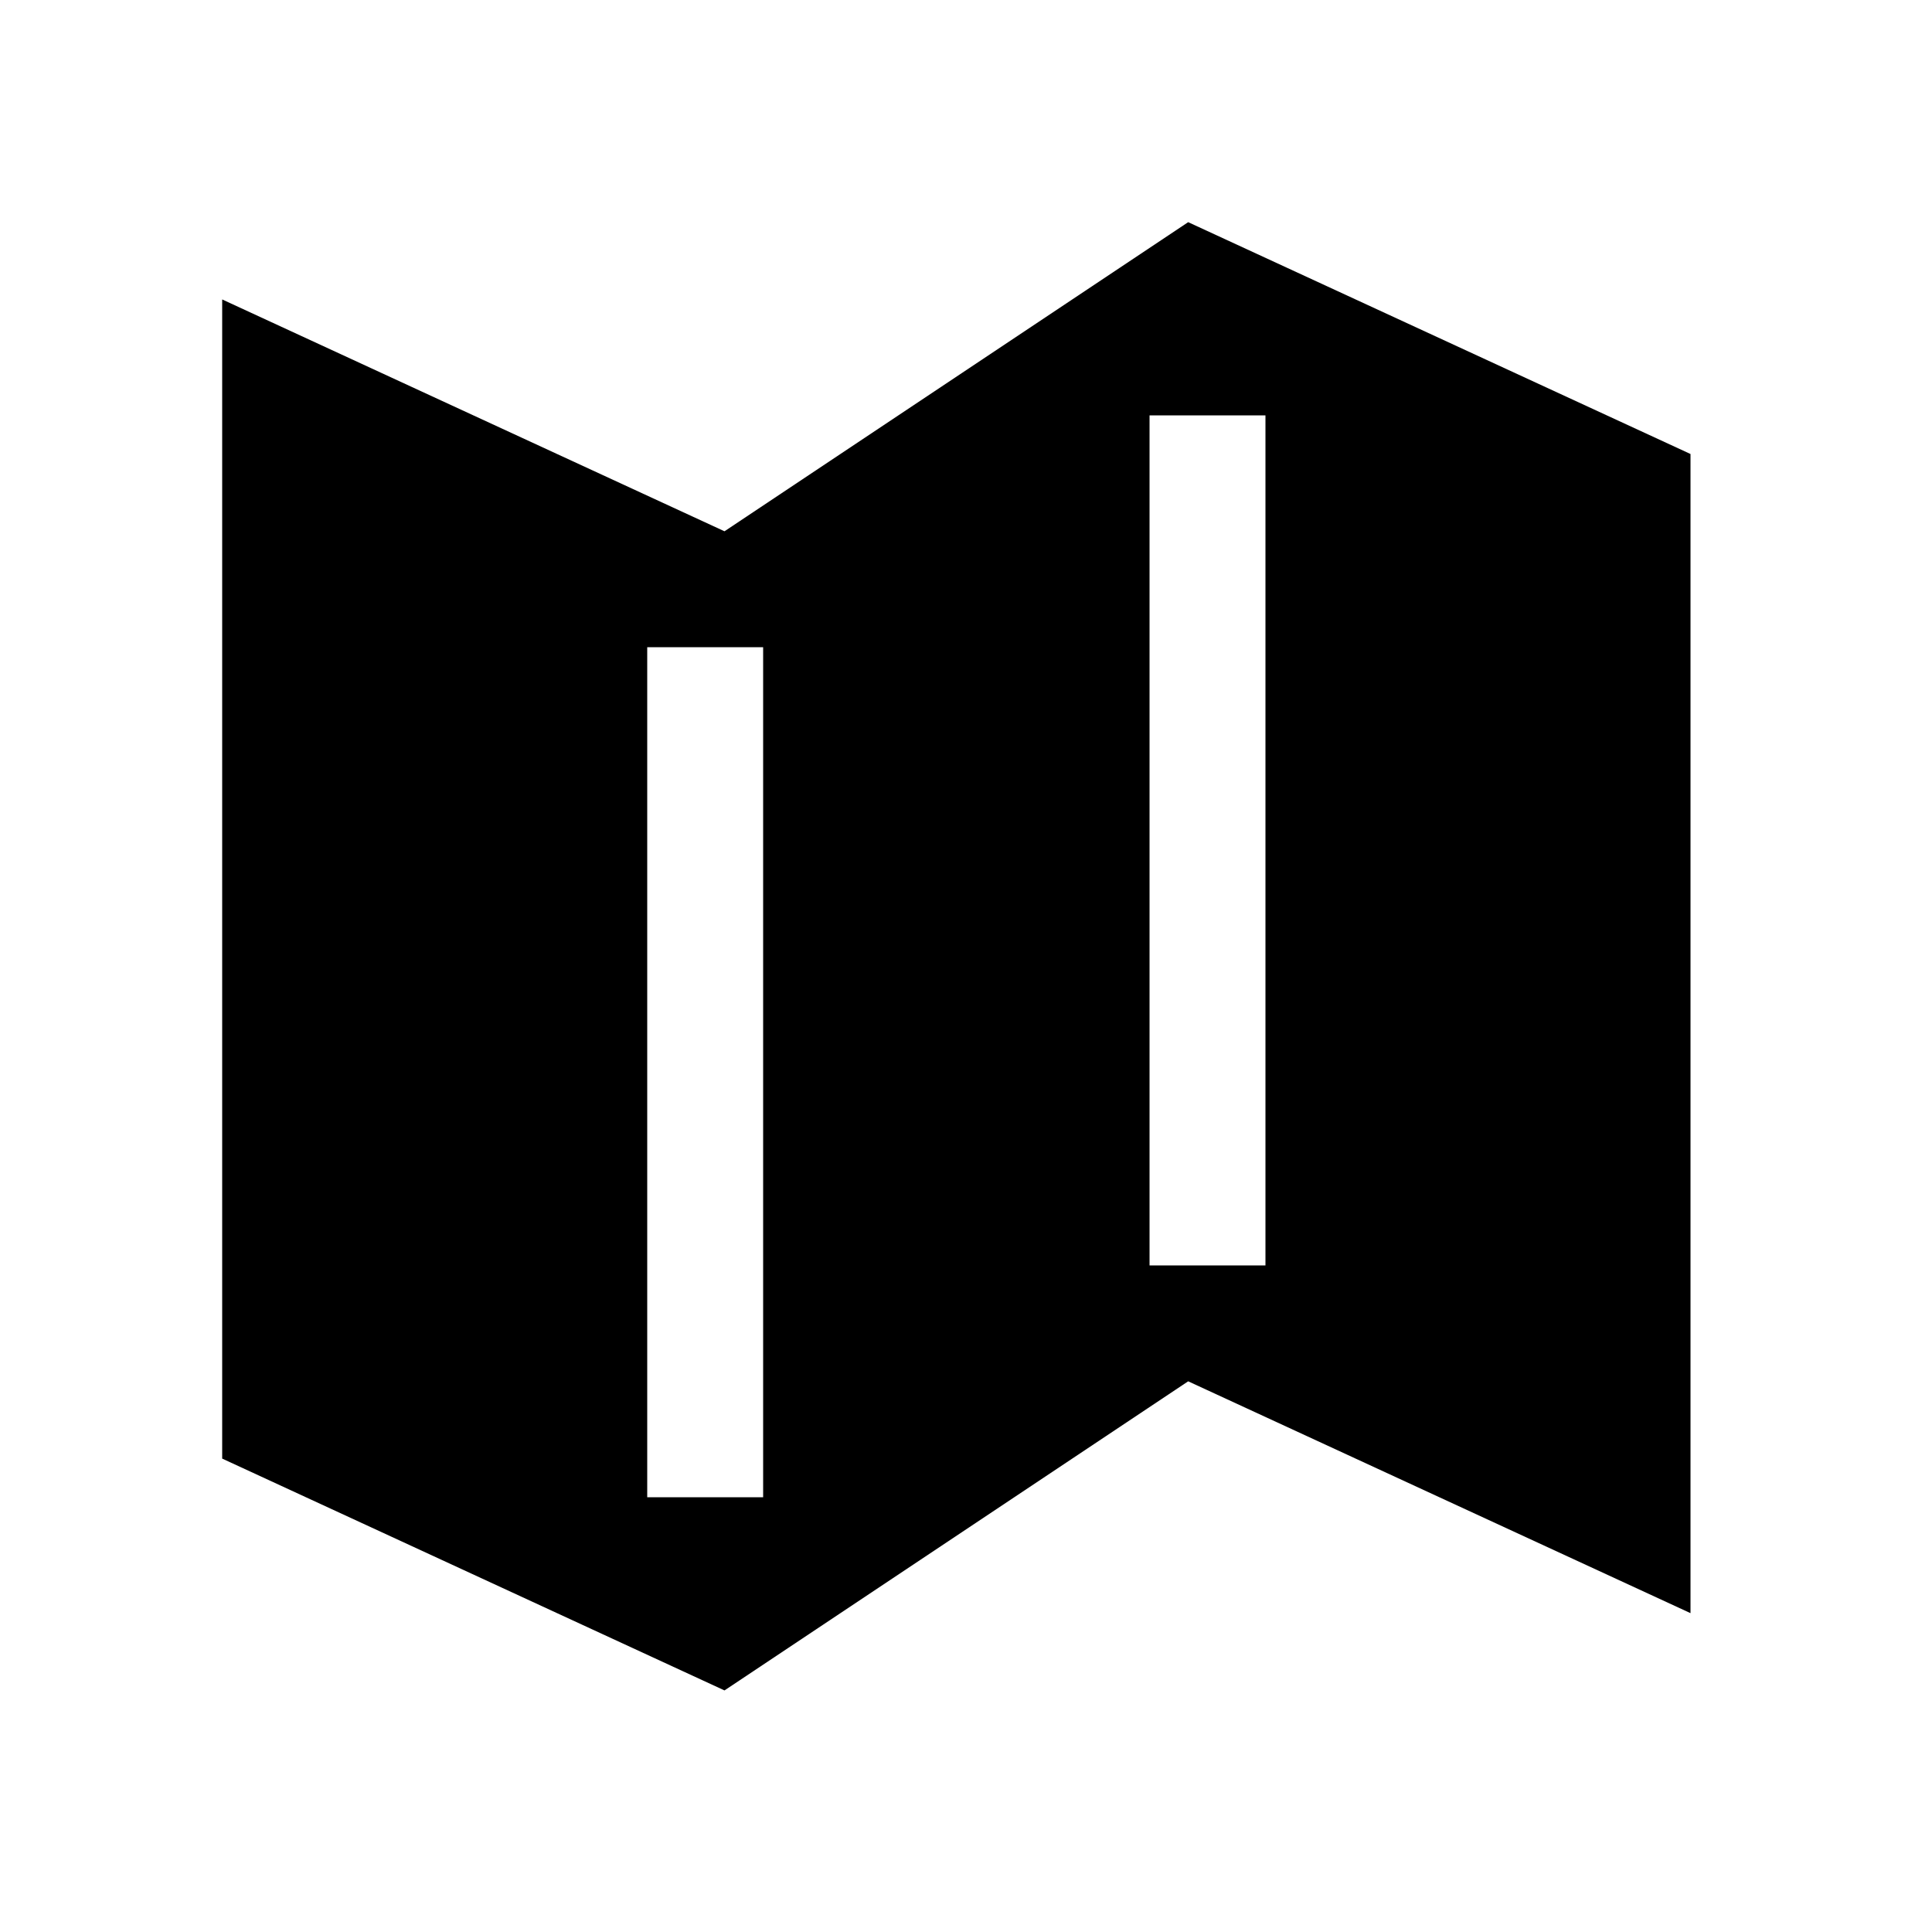 <?xml version="1.0" encoding="utf-8"?>
<!-- Generator: Adobe Illustrator 19.2.1, SVG Export Plug-In . SVG Version: 6.00 Build 0)  -->
<svg version="1.1" id="Layer_1" xmlns="http://www.w3.org/2000/svg" xmlns:xlink="http://www.w3.org/1999/xlink" x="0px" y="0px"
	 viewBox="0 0 100 99.3" style="enable-background:new 0 0 100 99.3;" xml:space="preserve">
<path d="M33.5,33.5v44h6v-44H33.5L33.5,33.5z M59.5,21.5v44h6v-44H59.5L59.5,21.5z M11.5,75.5v-60l26,12l24-16l26,12v60l-26-12
	l-24,16L11.5,75.5L11.5,75.5z"/>
</svg>

